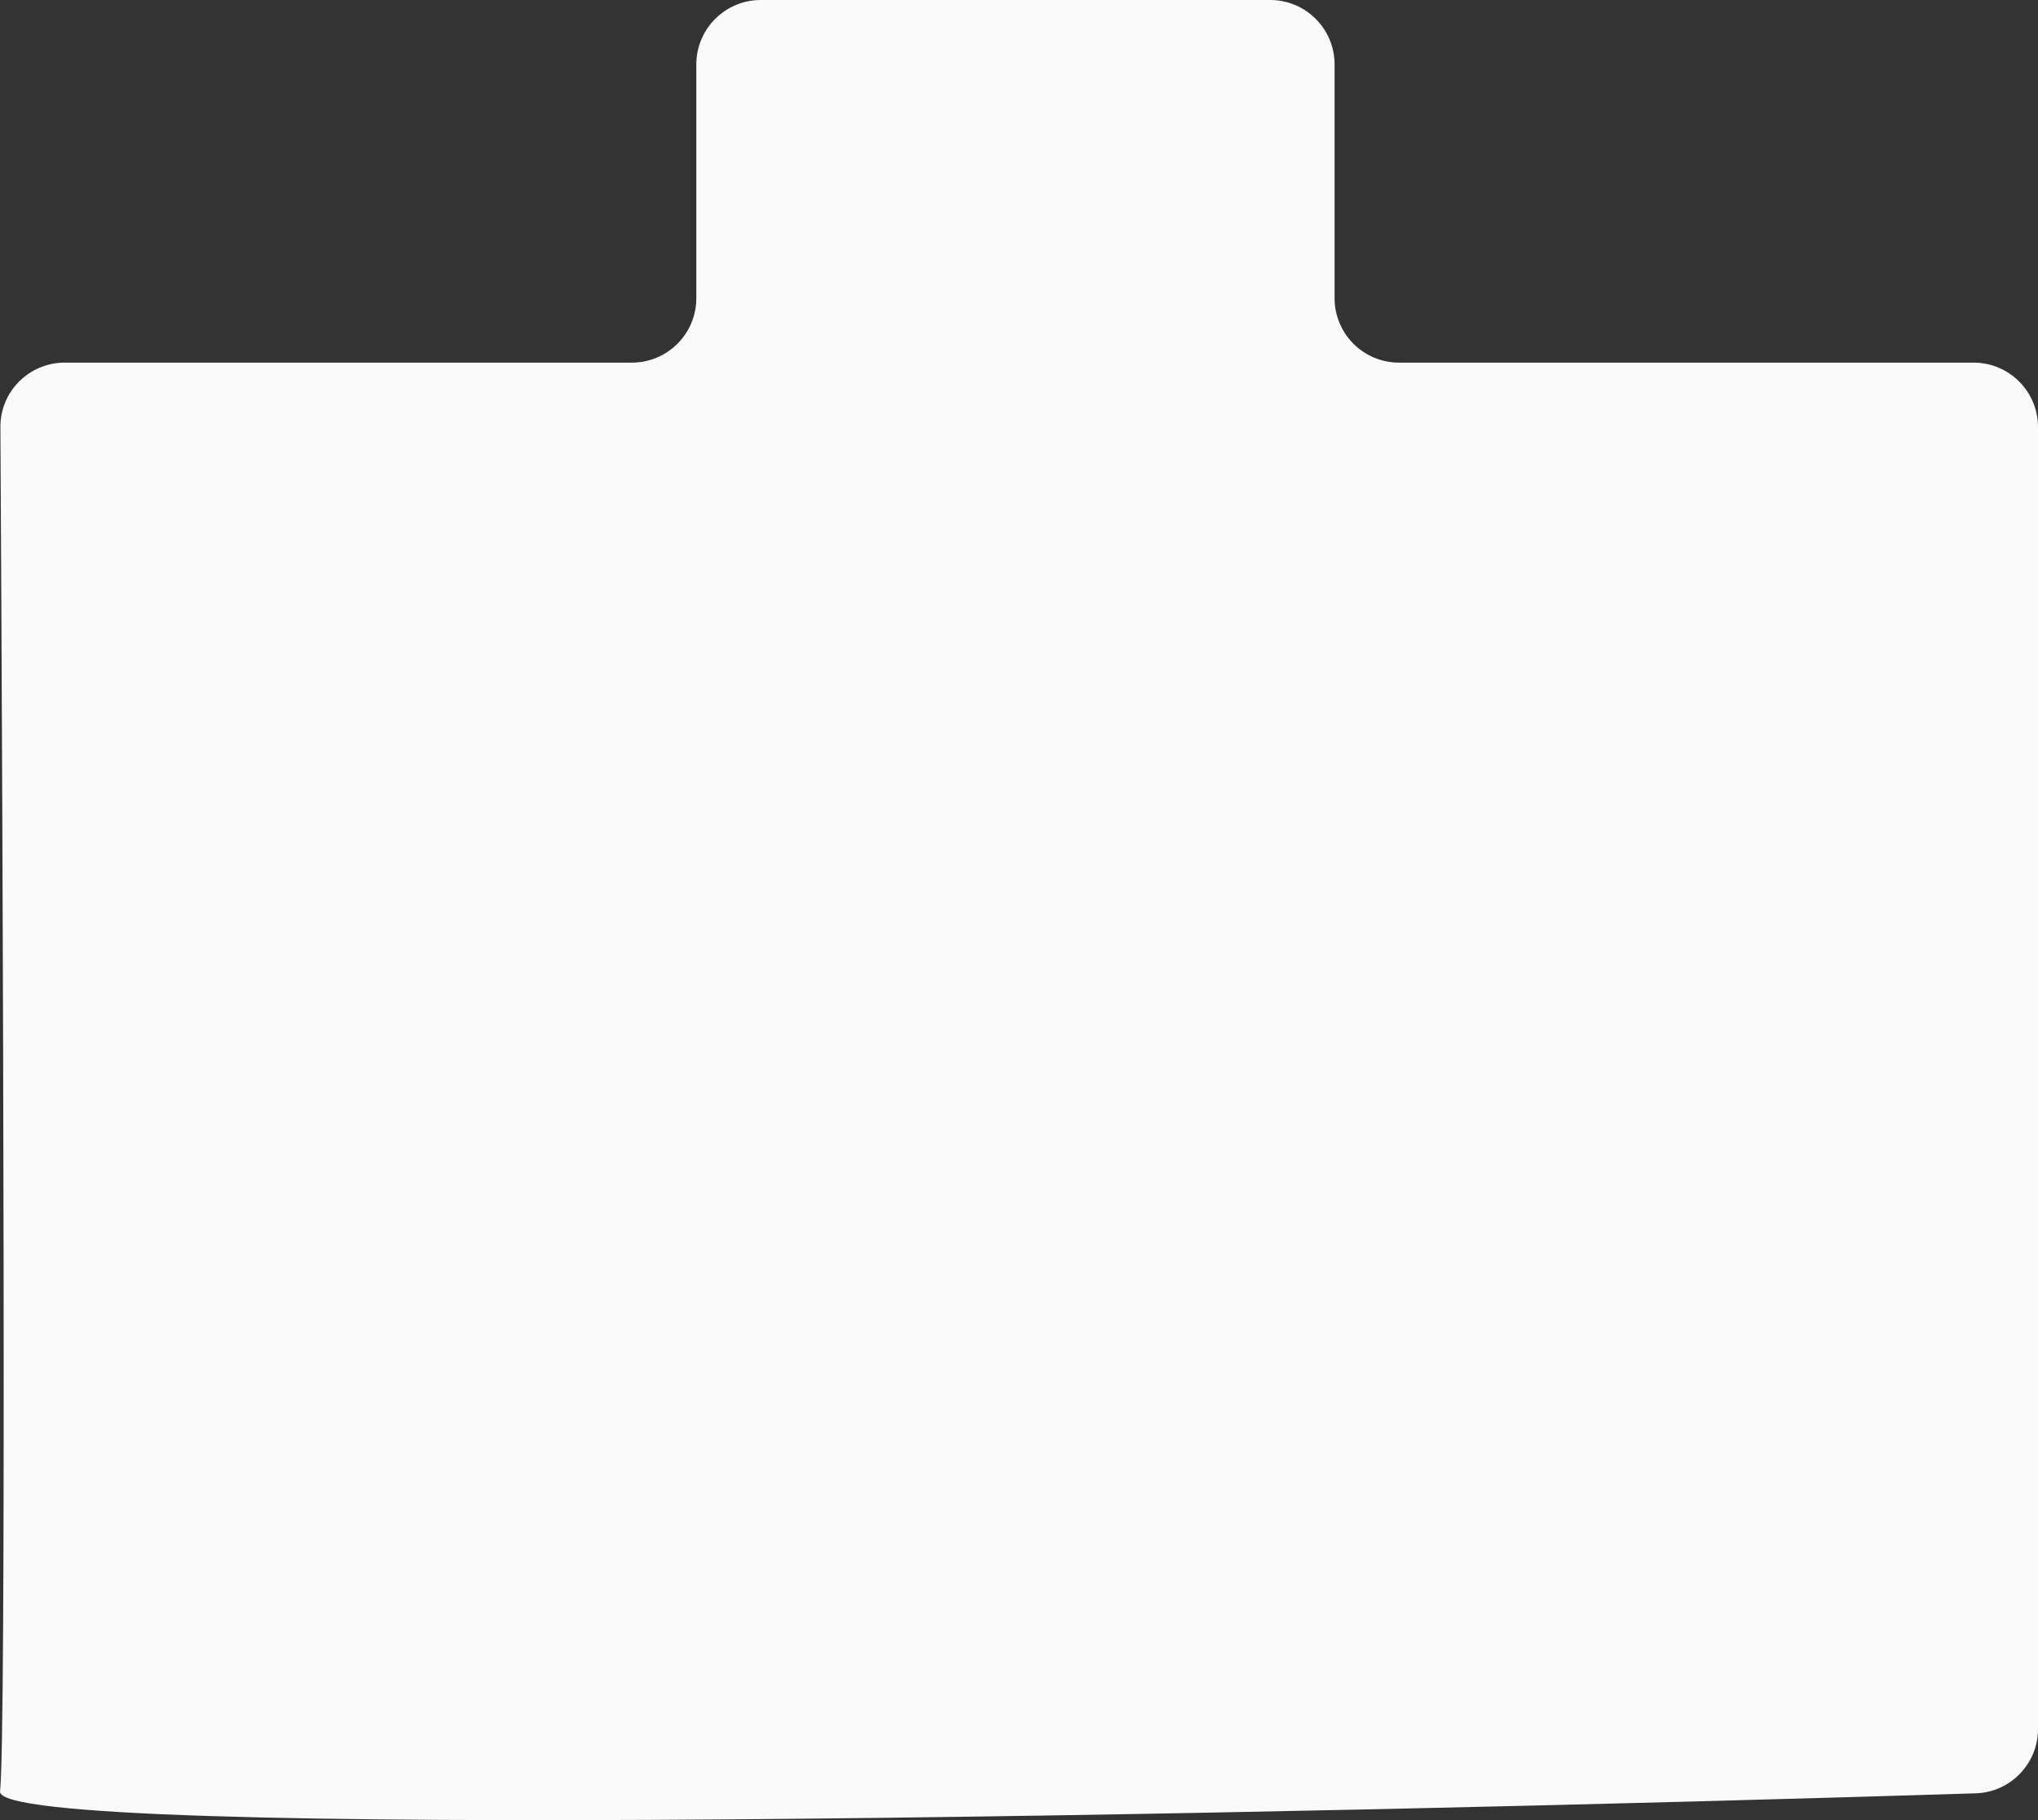 <?xml version="1.0" encoding="UTF-8"?> <svg xmlns="http://www.w3.org/2000/svg" width="253" height="226" viewBox="0 0 253 226" fill="none"><rect x="0" y="0" width="253" height="226" fill="#333333" stroke="none"/> <path d="M86.442 8V37.024C86.442 41.443 82.86 45.024 78.442 45.024H8.052C3.614 45.024 0.025 48.599 0.05 53.036C0.387 111.607 0.789 216.23 0.003 222.42C-0.795 228.708 159.859 225.34 245.268 222.667C249.583 222.532 253 218.993 253 214.676V53.024C253 48.606 249.418 45.024 245 45.024H173.677C169.259 45.024 165.677 41.443 165.677 37.024V8C165.677 3.582 162.096 0 157.677 0H94.442C90.023 0 86.442 3.582 86.442 8Z" fill="#FAFAFA"></path> </svg> 